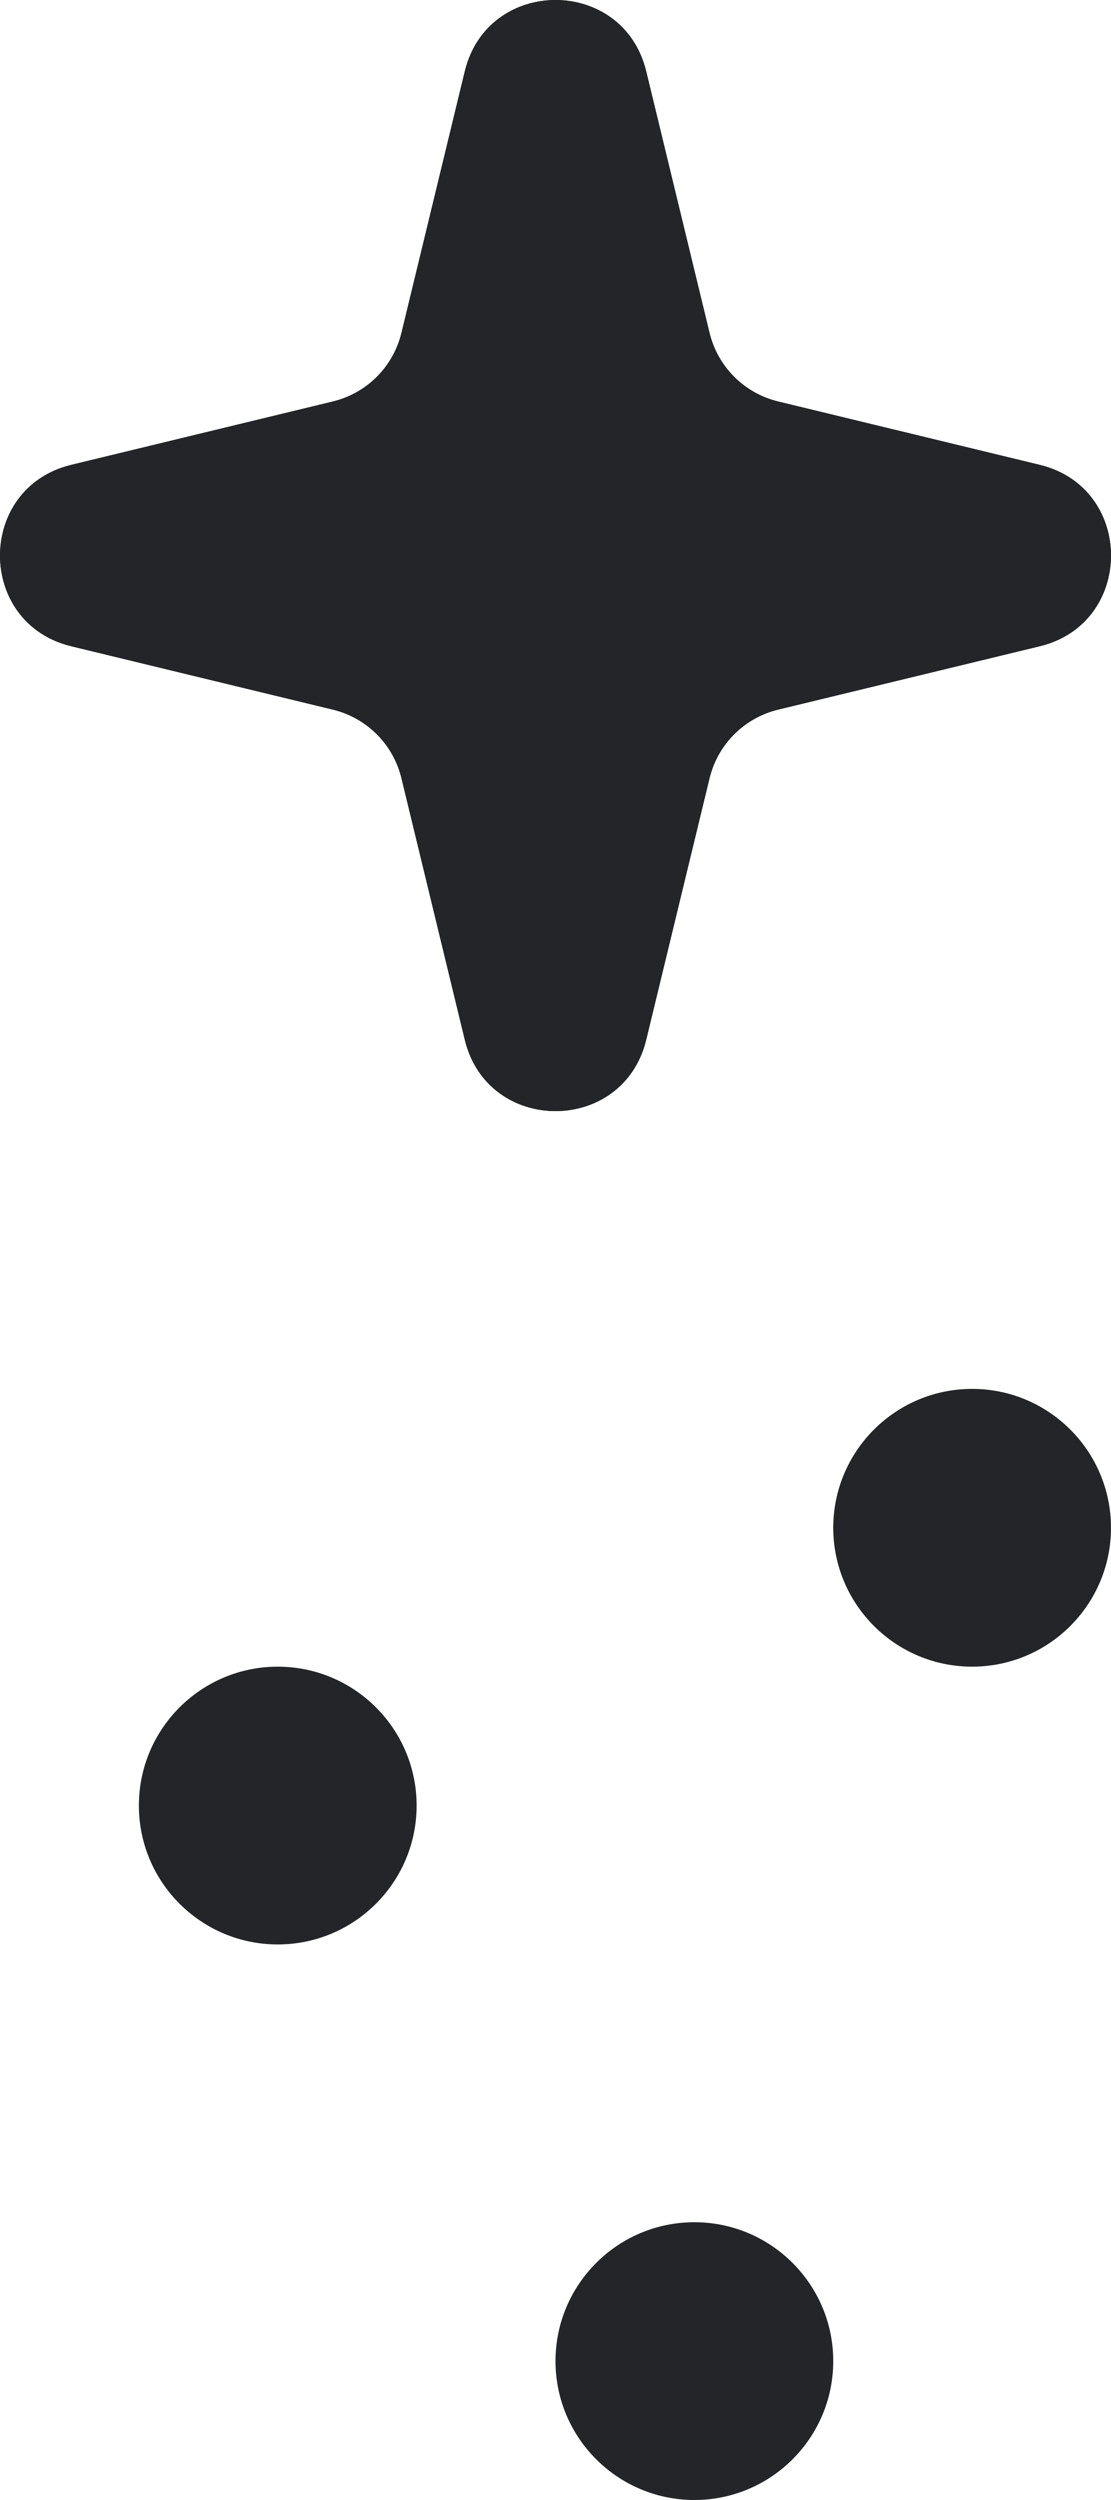 <?xml version="1.0" encoding="utf-8"?>
<svg xmlns="http://www.w3.org/2000/svg" fill="none" height="100%" overflow="visible" preserveAspectRatio="none" style="display: block;" viewBox="0 0 8 18" width="100%">
<g id="Vector">
<path d="M3.347 0.513C3.513 -0.171 4.487 -0.171 4.653 0.513L5.109 2.396C5.168 2.641 5.359 2.832 5.604 2.891L7.487 3.347C8.171 3.513 8.171 4.487 7.487 4.653L5.604 5.109C5.359 5.168 5.168 5.359 5.109 5.604L4.653 7.487C4.487 8.171 3.513 8.171 3.347 7.487L2.891 5.604C2.832 5.359 2.641 5.168 2.396 5.109L0.513 4.653C-0.171 4.487 -0.171 3.513 0.513 3.347L2.396 2.891C2.641 2.832 2.832 2.641 2.891 2.396L3.347 0.513Z" fill="#242529"/>
<path clip-rule="evenodd" d="M4 1.241L3.674 2.586C3.544 3.124 3.124 3.544 2.586 3.674L1.241 4L2.586 4.326C3.124 4.456 3.544 4.876 3.674 5.414L4 6.759L4.326 5.414C4.456 4.876 4.876 4.456 5.414 4.326L6.759 4L5.414 3.674C4.876 3.544 4.456 3.124 4.326 2.586L4 1.241ZM4.653 0.513C4.487 -0.171 3.513 -0.171 3.347 0.513L2.891 2.396C2.832 2.641 2.641 2.832 2.396 2.891L0.513 3.347C-0.171 3.513 -0.171 4.487 0.513 4.653L2.396 5.109C2.641 5.168 2.832 5.359 2.891 5.604L3.347 7.487C3.513 8.171 4.487 8.171 4.653 7.487L5.109 5.604C5.168 5.359 5.359 5.168 5.604 5.109L7.487 4.653C8.171 4.487 8.171 3.513 7.487 3.347L5.604 2.891C5.359 2.832 5.168 2.641 5.109 2.396L4.653 0.513Z" fill="#242529" fill-rule="evenodd"/>
<path d="M3 13C3 13.552 2.552 14 2 14C1.448 14 1 13.552 1 13C1 12.448 1.448 12 2 12C2.552 12 3 12.448 3 13Z" fill="#242529"/>
<path d="M6 17C6 17.552 5.552 18 5 18C4.448 18 4 17.552 4 17C4 16.448 4.448 16 5 16C5.552 16 6 16.448 6 17Z" fill="#242529"/>
<path d="M8 11C8 11.552 7.552 12 7 12C6.448 12 6 11.552 6 11C6 10.448 6.448 10 7 10C7.552 10 8 10.448 8 11Z" fill="#242529"/>
</g>
</svg>